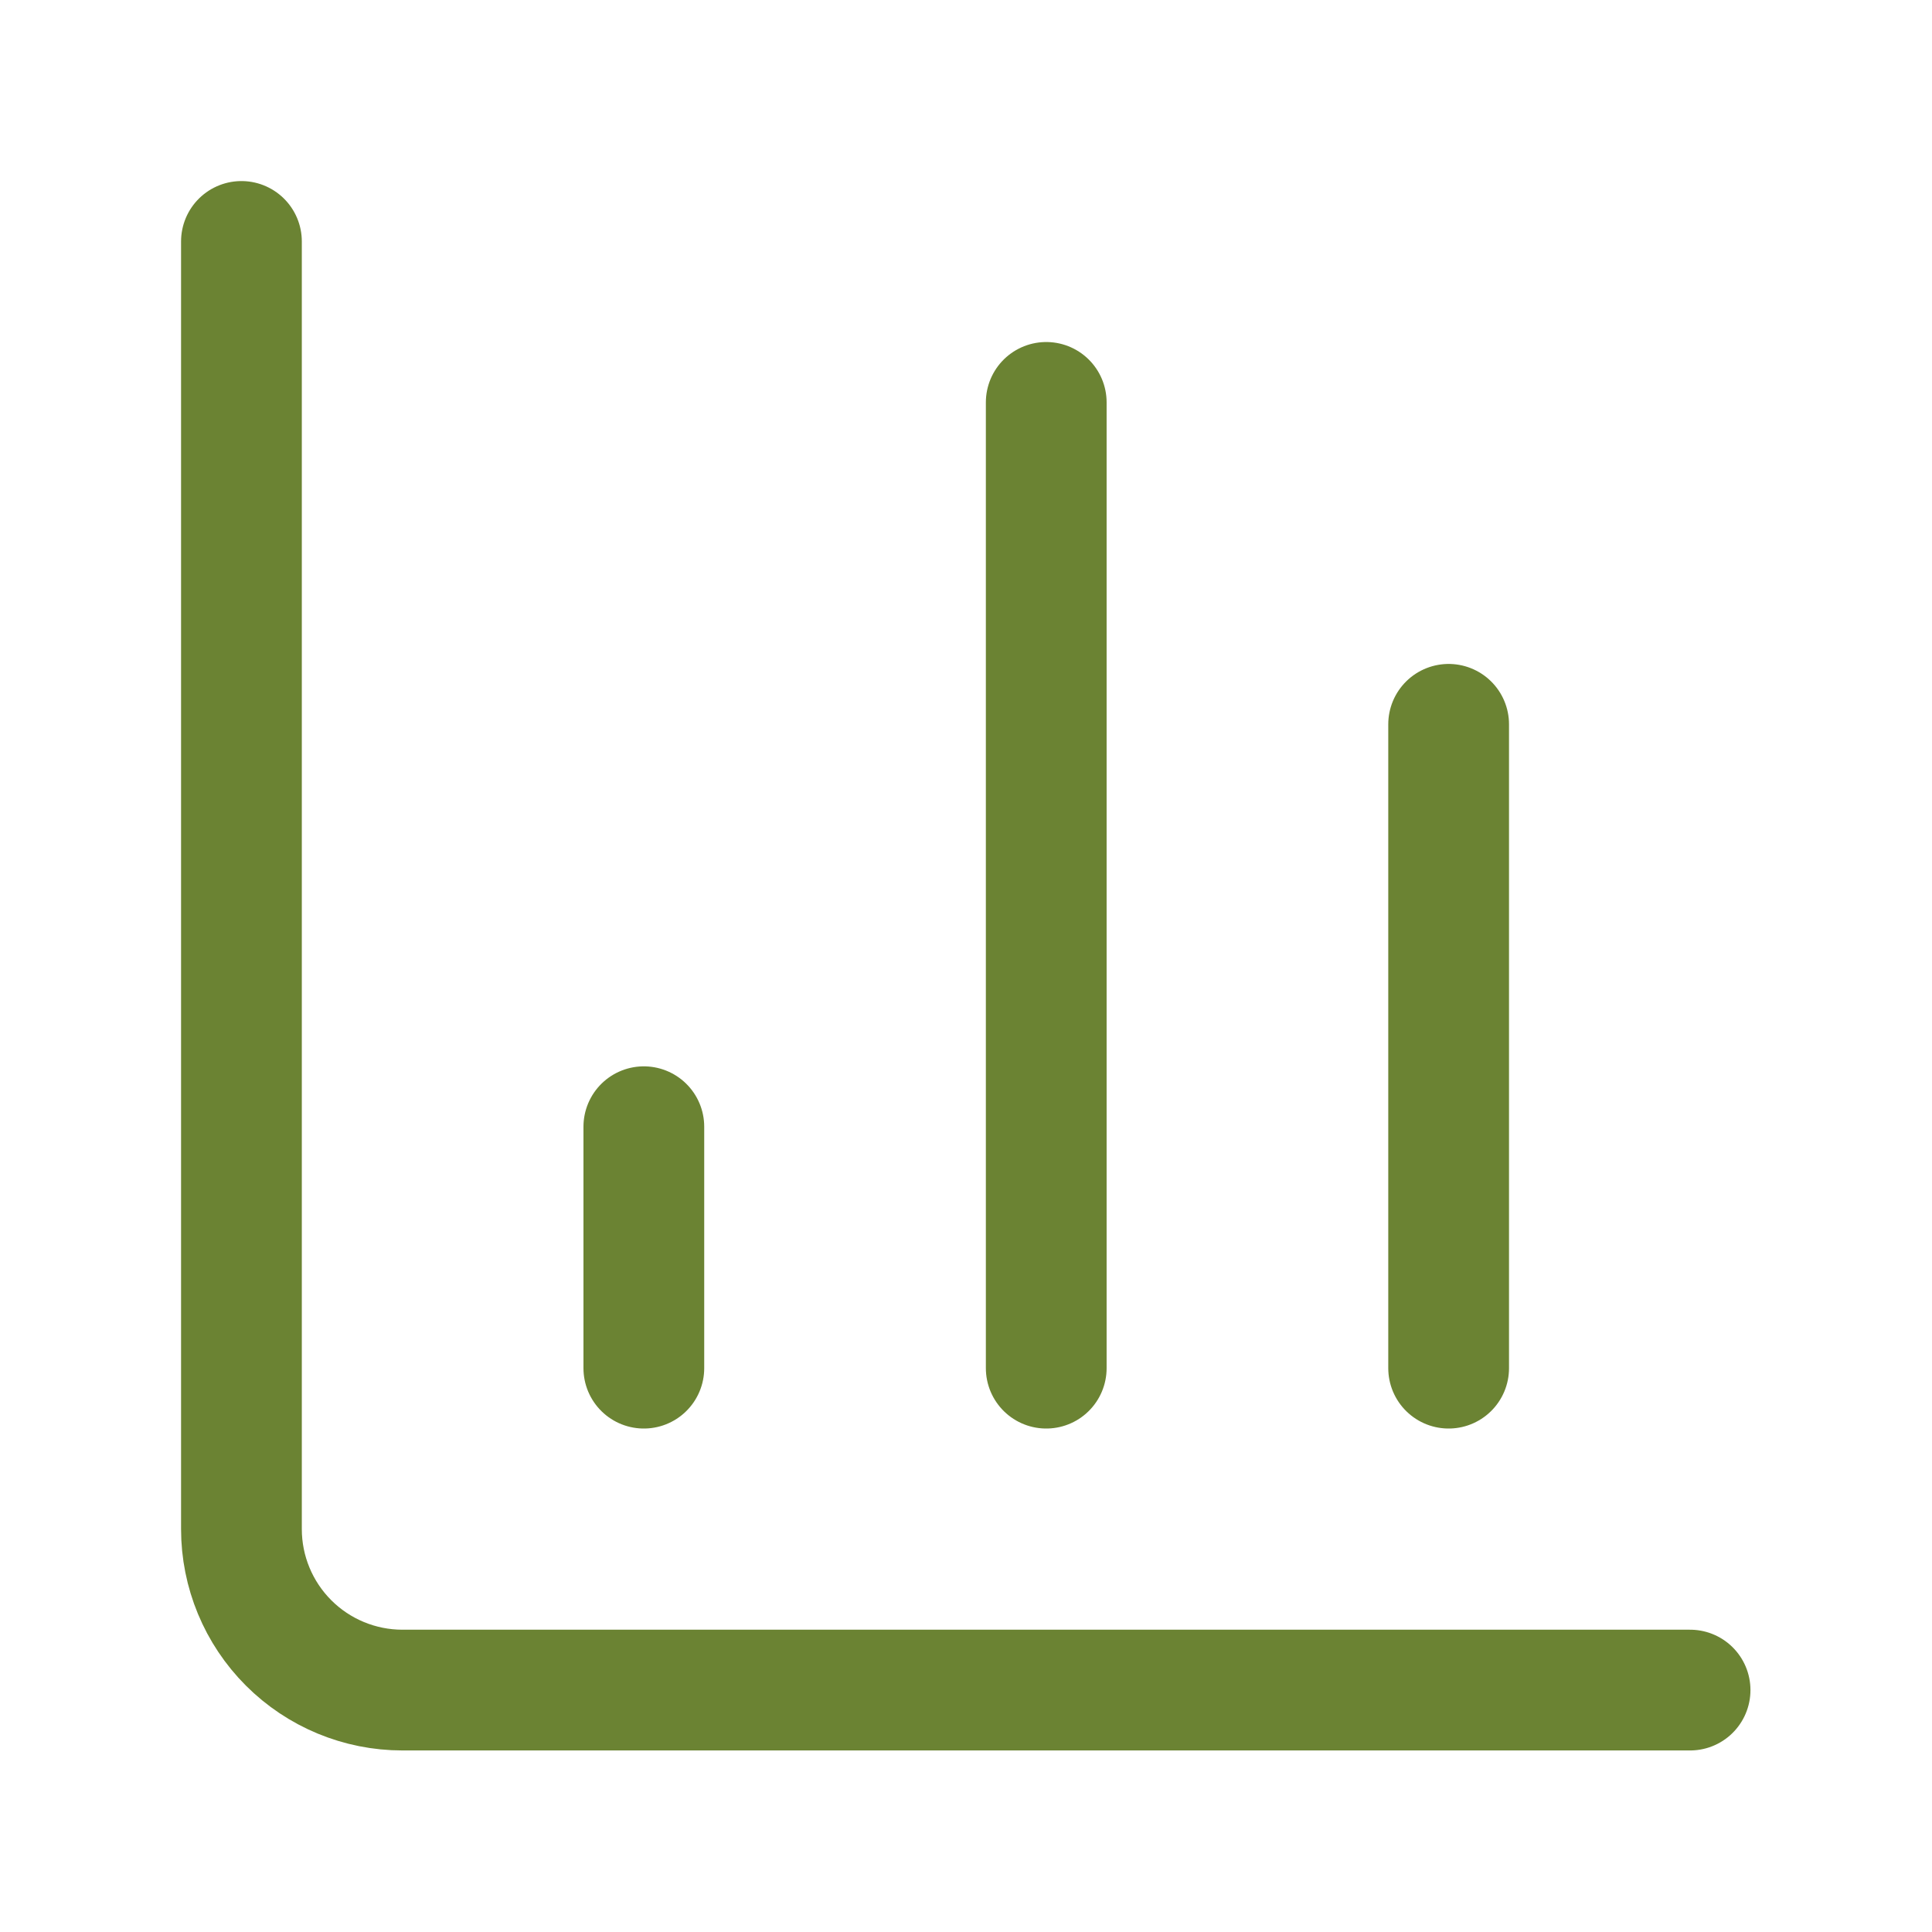 <svg width="32" height="32" viewBox="0 0 32 32" fill="none" xmlns="http://www.w3.org/2000/svg">
<path d="M3.999 3.999V25.327C3.999 26.034 4.28 26.712 4.78 27.212C5.28 27.712 5.958 27.993 6.665 27.993H27.993" stroke="#6B8333" stroke-width="2" stroke-linecap="round" stroke-linejoin="round"/>
<path d="M23.994 22.661V11.997" stroke="#6B8333" stroke-width="2" stroke-linecap="round" stroke-linejoin="round"/>
<path d="M17.329 22.661V6.665" stroke="#6B8333" stroke-width="2" stroke-linecap="round" stroke-linejoin="round"/>
<path d="M10.664 22.661V18.662" stroke="#6B8333" stroke-width="2" stroke-linecap="round" stroke-linejoin="round"/>
</svg>
